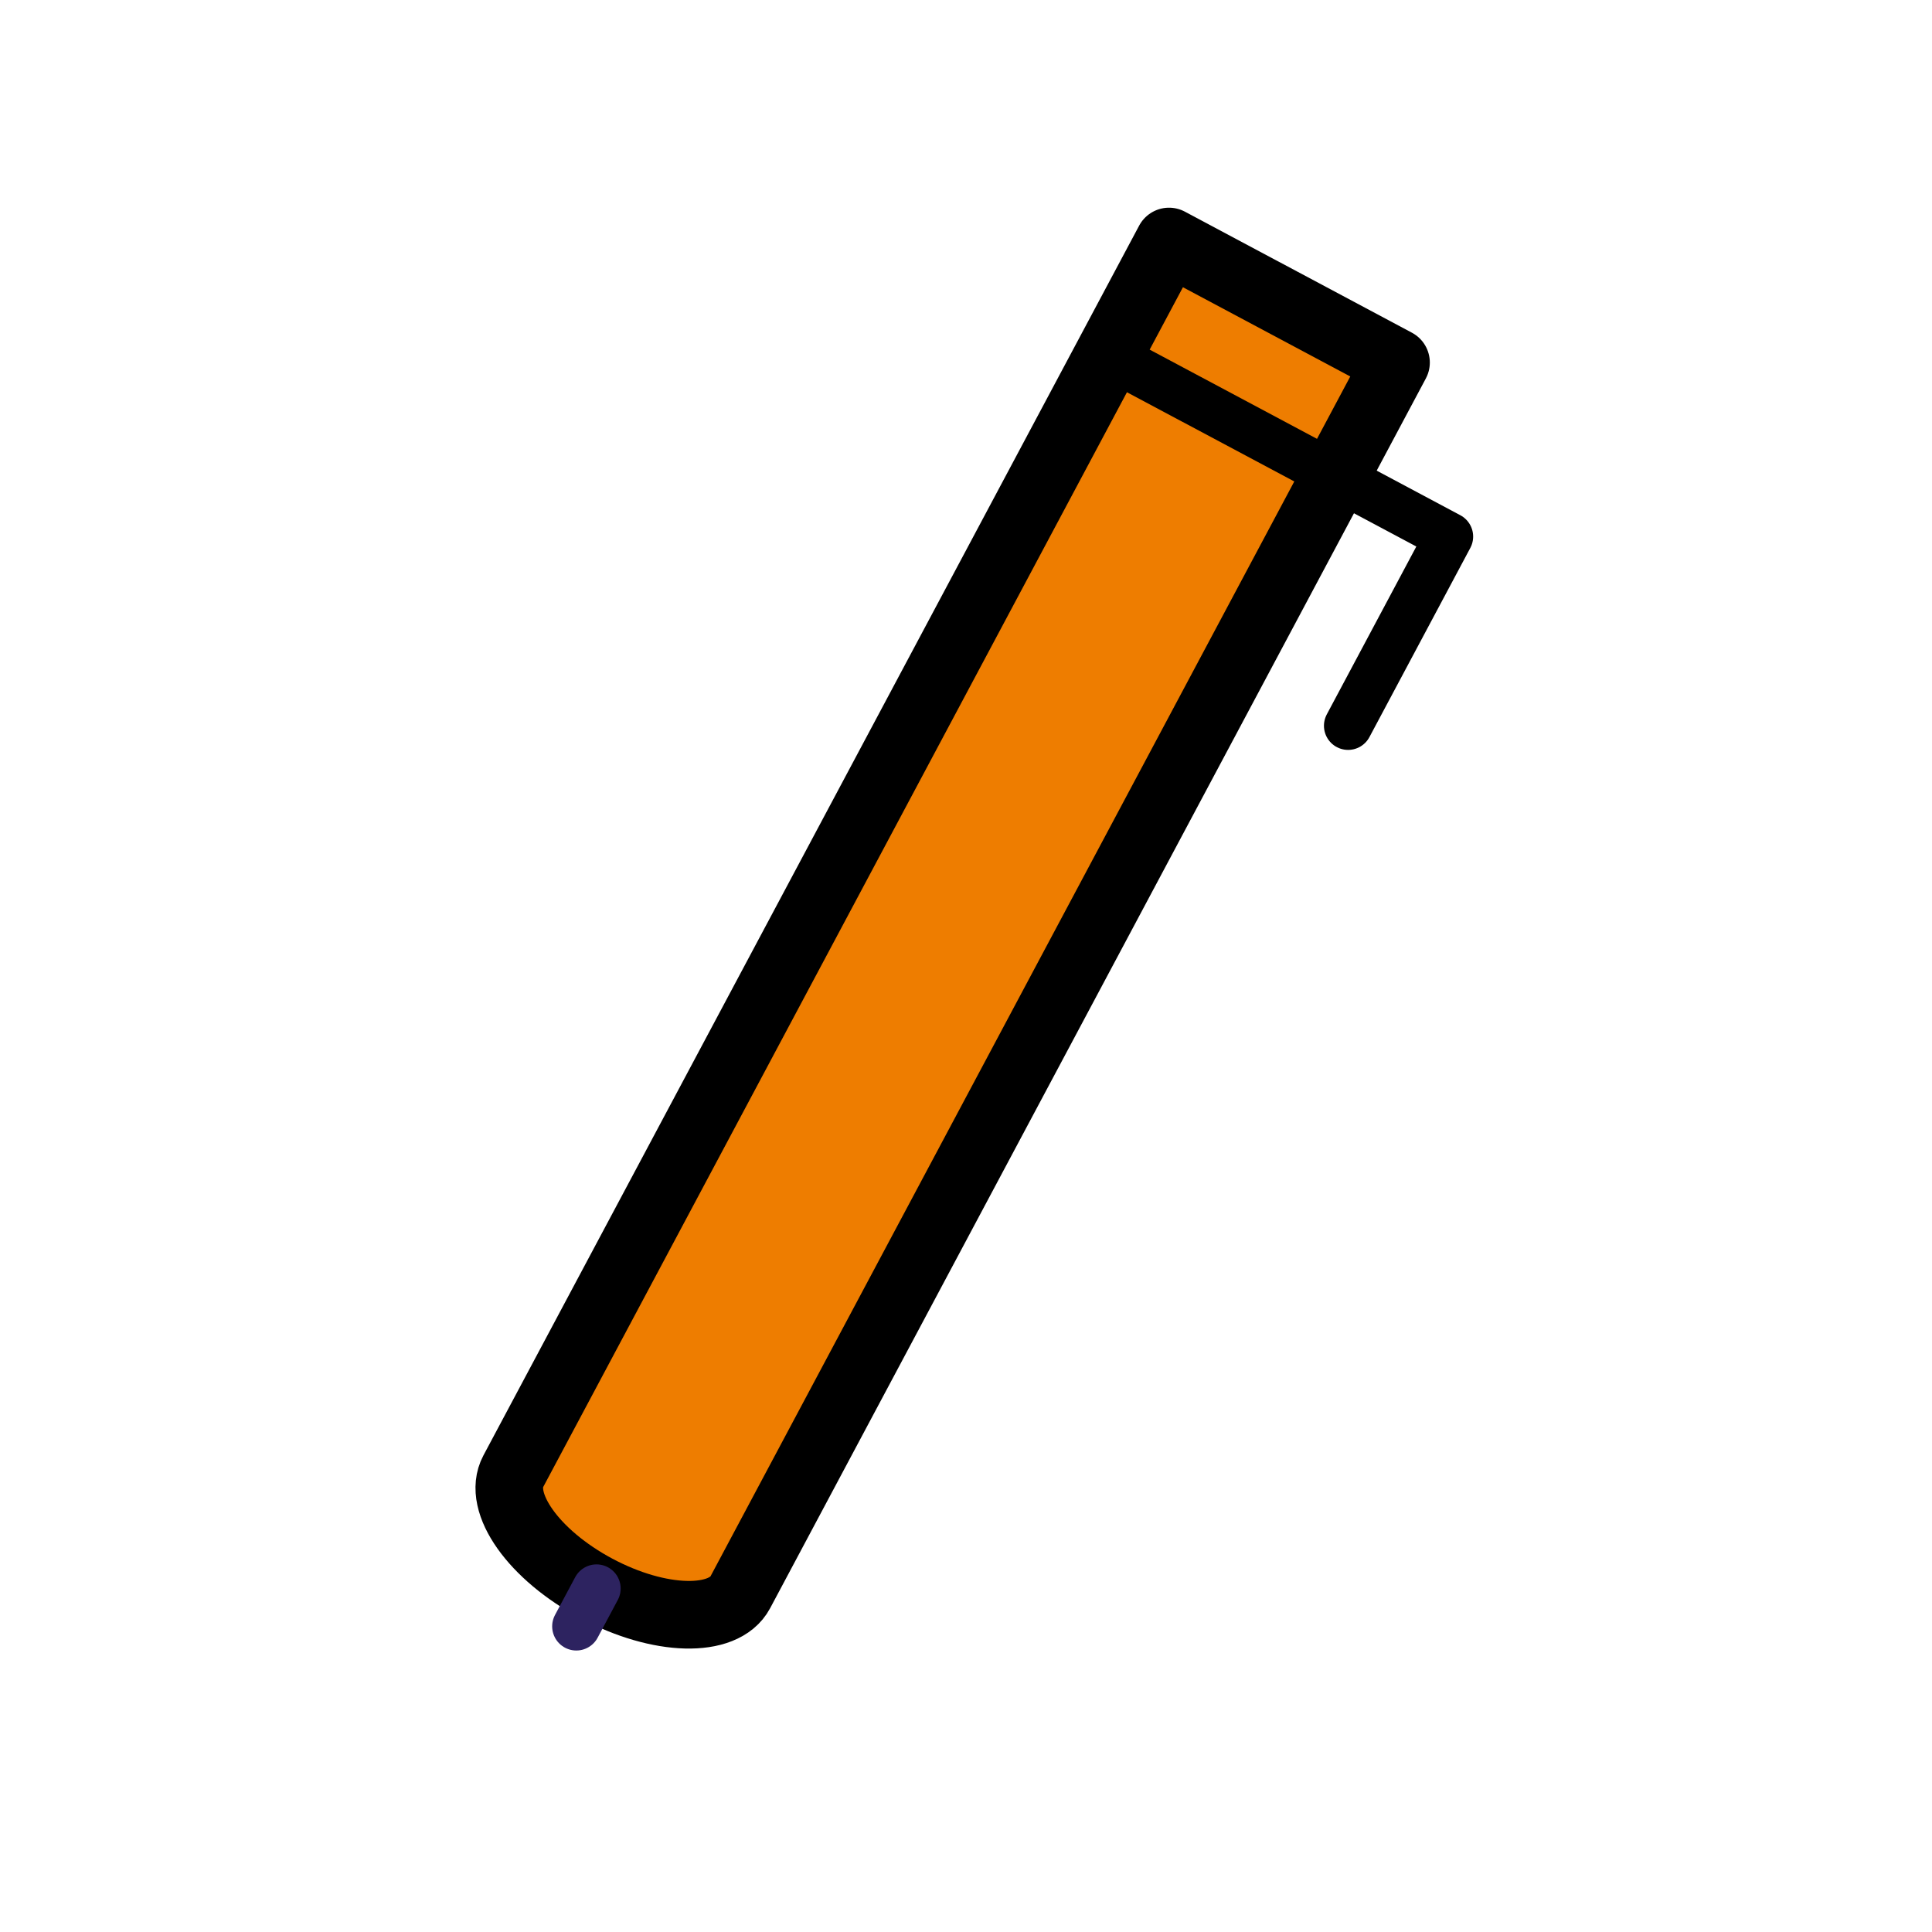 <svg width="40" height="40" viewBox="0 0 40 40" fill="none" xmlns="http://www.w3.org/2000/svg">
<path d="M12.351 32.889C11.052 32.197 10.281 31.11 10.627 30.461L24.203 5L28.903 7.506L15.327 32.967C14.981 33.616 13.648 33.581 12.351 32.889Z" fill="#EE7D00" stroke="black" stroke-width="1.4" stroke-linecap="round" stroke-linejoin="round"/>
<path d="M11.932 33.672L12.35 32.889" stroke="#2D2360" stroke-linecap="round" stroke-linejoin="round"/>
<path d="M22.949 7.35L30 11.109L27.911 15.026" stroke="black" stroke-linecap="round" stroke-linejoin="round"/>
</svg>
